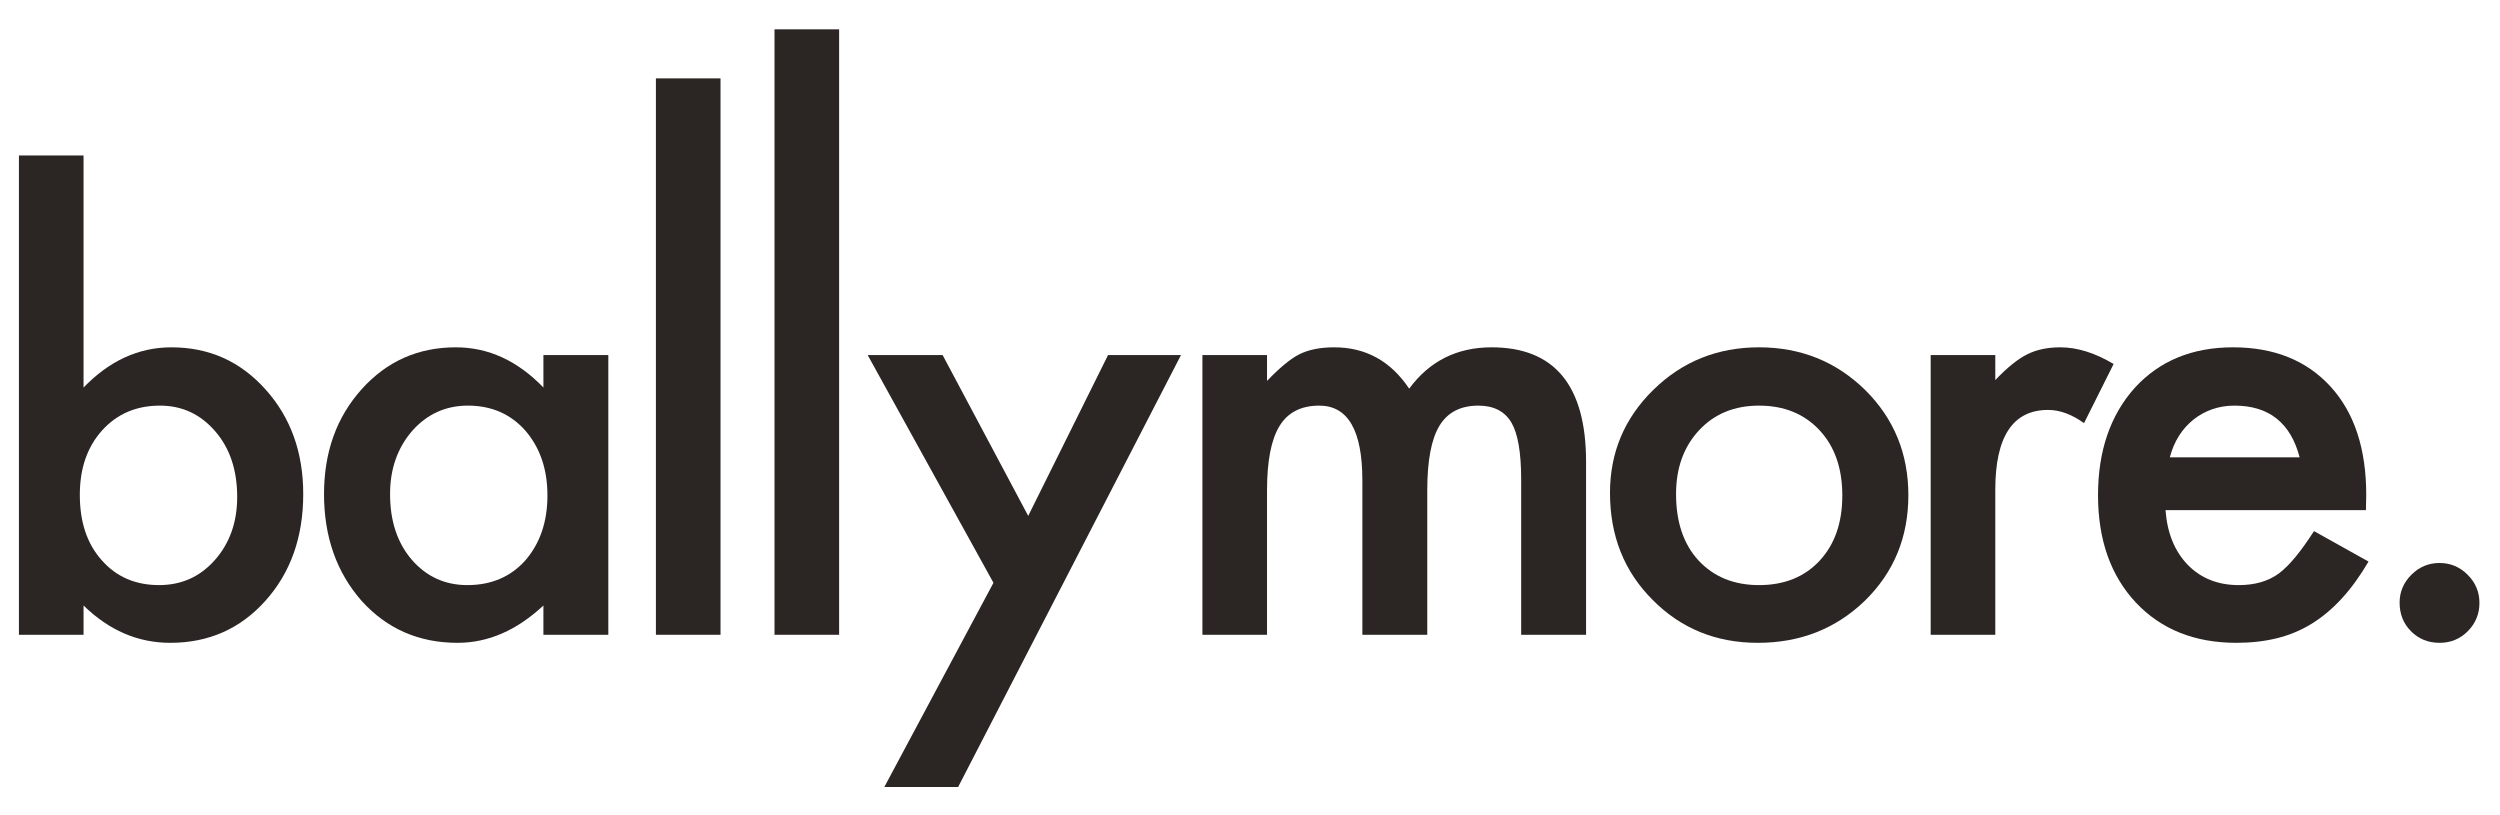 <svg xmlns="http://www.w3.org/2000/svg" xmlns:xlink="http://www.w3.org/1999/xlink" id="Layer_1" x="0px" y="0px" width="503px" height="164px" viewBox="0 0 503 164" xml:space="preserve"><g>	<defs>		<rect id="SVGID_1_" x="-170" y="-215.28" width="841.89" height="595.28"></rect>	</defs>	<clipPath id="SVGID_2_">		<use xlink:href="#SVGID_1_"></use>	</clipPath>	<path clip-path="url(#SVGID_2_)" fill="#2B2523" d="M109.335,71.442v6.529c-5.2-5.393-11.074-8.089-17.622-8.089  c-7.589,0-13.906,2.812-18.952,8.435c-5.046,5.625-7.568,12.654-7.568,21.089c0,8.59,2.522,15.754,7.568,21.494  c5.085,5.624,11.518,8.436,19.298,8.436c6.163,0,11.922-2.504,17.276-7.512v5.895h13.058V71.442H109.335z M105.695,112.754  c-2.967,3.313-6.856,4.969-11.671,4.969c-4.507,0-8.243-1.713-11.209-5.143c-2.889-3.389-4.334-7.779-4.334-13.174  c0-5.046,1.483-9.281,4.449-12.711c3.005-3.389,6.74-5.084,11.209-5.084c4.738,0,8.589,1.675,11.556,5.026  c2.966,3.429,4.449,7.781,4.449,13.058C110.144,104.974,108.661,109.325,105.695,112.754"></path>	<rect x="131.968" y="15.77" clip-path="url(#SVGID_2_)" fill="#2B2523" width="13" height="111.948"></rect>	<rect x="155.831" y="5.901" clip-path="url(#SVGID_2_)" fill="#2B2523" width="13" height="121.817"></rect>	<path clip-path="url(#SVGID_2_)" fill="#2B2523" d="M53.442,78.376c-5.047-5.662-11.363-8.494-18.951-8.494  c-6.587,0-12.481,2.697-17.681,8.089V31.286h-13v96.432h13v-5.893c5.123,5.007,10.94,7.511,17.449,7.511  c7.704,0,14.078-2.812,19.125-8.437c5.084-5.661,7.627-12.825,7.627-21.492C61.011,91.01,58.488,84,53.442,78.376 M43.215,112.695  c-2.967,3.352-6.702,5.027-11.209,5.027c-4.776,0-8.629-1.676-11.556-5.027c-2.927-3.272-4.391-7.646-4.391-13.115  c0-5.315,1.483-9.629,4.449-12.942c3.005-3.351,6.895-5.027,11.671-5.027c4.469,0,8.185,1.734,11.152,5.2  c2.926,3.391,4.391,7.781,4.391,13.174C47.722,105.068,46.219,109.307,43.215,112.695"></path>	<path clip-path="url(#SVGID_2_)" fill="#2B2523" d="M414.51,69.882c-2.581,0-4.815,0.482-6.702,1.444  c-1.849,0.925-3.968,2.639-6.355,5.143v-5.027h-13v56.275h13V98.54c0-10.708,3.544-16.062,10.631-16.062  c2.349,0,4.757,0.886,7.223,2.657l5.951-11.901C421.52,71,417.938,69.882,414.51,69.882"></path>	<path clip-path="url(#SVGID_2_)" fill="#2B2523" d="M465.573,106.86c-2.658,4.159-5.027,7.011-7.107,8.551  c-2.118,1.541-4.796,2.312-8.03,2.312c-4.16,0-7.569-1.349-10.228-4.045c-2.657-2.734-4.16-6.413-4.507-11.035h40.329l0.057-3.063  c0-9.282-2.388-16.544-7.163-21.782c-4.815-5.277-11.362-7.916-19.645-7.916c-8.204,0-14.791,2.716-19.76,8.147  c-4.932,5.509-7.396,12.711-7.396,21.609c0,8.977,2.542,16.178,7.626,21.609c5.085,5.393,11.825,8.089,20.224,8.089  c2.926,0,5.642-0.309,8.146-0.924c2.504-0.617,4.834-1.589,6.991-2.918c2.158-1.329,4.18-3.024,6.067-5.085  c1.887-2.061,3.678-4.535,5.373-7.424L465.573,106.86z M438.417,87.678c0.81-1.271,1.781-2.358,2.918-3.264  c1.136-0.905,2.398-1.598,3.784-2.08c1.387-0.482,2.869-0.723,4.449-0.723c6.934,0,11.305,3.467,13.116,10.4h-26.116  C436.992,90.394,437.608,88.949,438.417,87.678"></path>	<polygon clip-path="url(#SVGID_2_)" fill="#2B2523" points="206.875,103.798 189.657,71.442 174.578,71.442 199.884,117.26   177.929,158.34 192.777,158.34 237.613,71.442 222.938,71.442  "></polygon>	<path clip-path="url(#SVGID_2_)" fill="#2B2523" d="M496.493,115.643c-1.579-1.579-3.467-2.369-5.662-2.369  c-2.196,0-4.083,0.79-5.663,2.369c-1.579,1.58-2.368,3.447-2.368,5.604c0,2.313,0.771,4.238,2.312,5.778  c1.54,1.54,3.446,2.311,5.72,2.311c2.234,0,4.121-0.771,5.662-2.311c1.579-1.579,2.369-3.486,2.369-5.72  C498.862,119.109,498.072,117.223,496.493,115.643"></path>	<path clip-path="url(#SVGID_2_)" fill="#2B2523" d="M300.106,69.882c-6.972,0-12.5,2.773-16.582,8.32  c-3.698-5.547-8.725-8.32-15.08-8.32c-2.852,0-5.22,0.482-7.106,1.444c-1.772,0.925-3.91,2.697-6.413,5.316v-5.2h-13v56.275h13  V98.655c0-5.894,0.837-10.206,2.513-12.942c1.675-2.735,4.342-4.102,8.002-4.102c5.778,0,8.667,5.007,8.667,15.021v31.085h13.058  V98.655c0-5.97,0.817-10.303,2.455-13c1.638-2.695,4.247-4.044,7.829-4.044c3.082,0,5.296,1.136,6.646,3.409  c1.309,2.233,1.964,6.047,1.964,11.439v31.258h13.058V92.936C319.115,77.566,312.779,69.882,300.106,69.882"></path>	<path clip-path="url(#SVGID_2_)" fill="#2B2523" d="M375.297,78.491c-5.855-5.739-12.98-8.609-21.378-8.609  c-8.359,0-15.447,2.851-21.262,8.551c-5.817,5.702-8.726,12.616-8.726,20.743c0,8.629,2.851,15.794,8.552,21.493  c5.699,5.778,12.769,8.667,21.204,8.667c8.513,0,15.695-2.832,21.552-8.493c5.814-5.7,8.724-12.77,8.724-21.204  C383.963,91.28,381.074,84.231,375.297,78.491 M366.11,112.812c-3.043,3.273-7.107,4.911-12.191,4.911  c-5.047,0-9.11-1.655-12.191-4.97c-3.005-3.272-4.507-7.722-4.507-13.347c0-5.237,1.54-9.513,4.622-12.826  c3.082-3.313,7.107-4.969,12.076-4.969c5.046,0,9.109,1.656,12.191,4.969c3.042,3.274,4.563,7.646,4.563,13.115  C370.674,105.165,369.152,109.538,366.11,112.812"></path></g></svg>